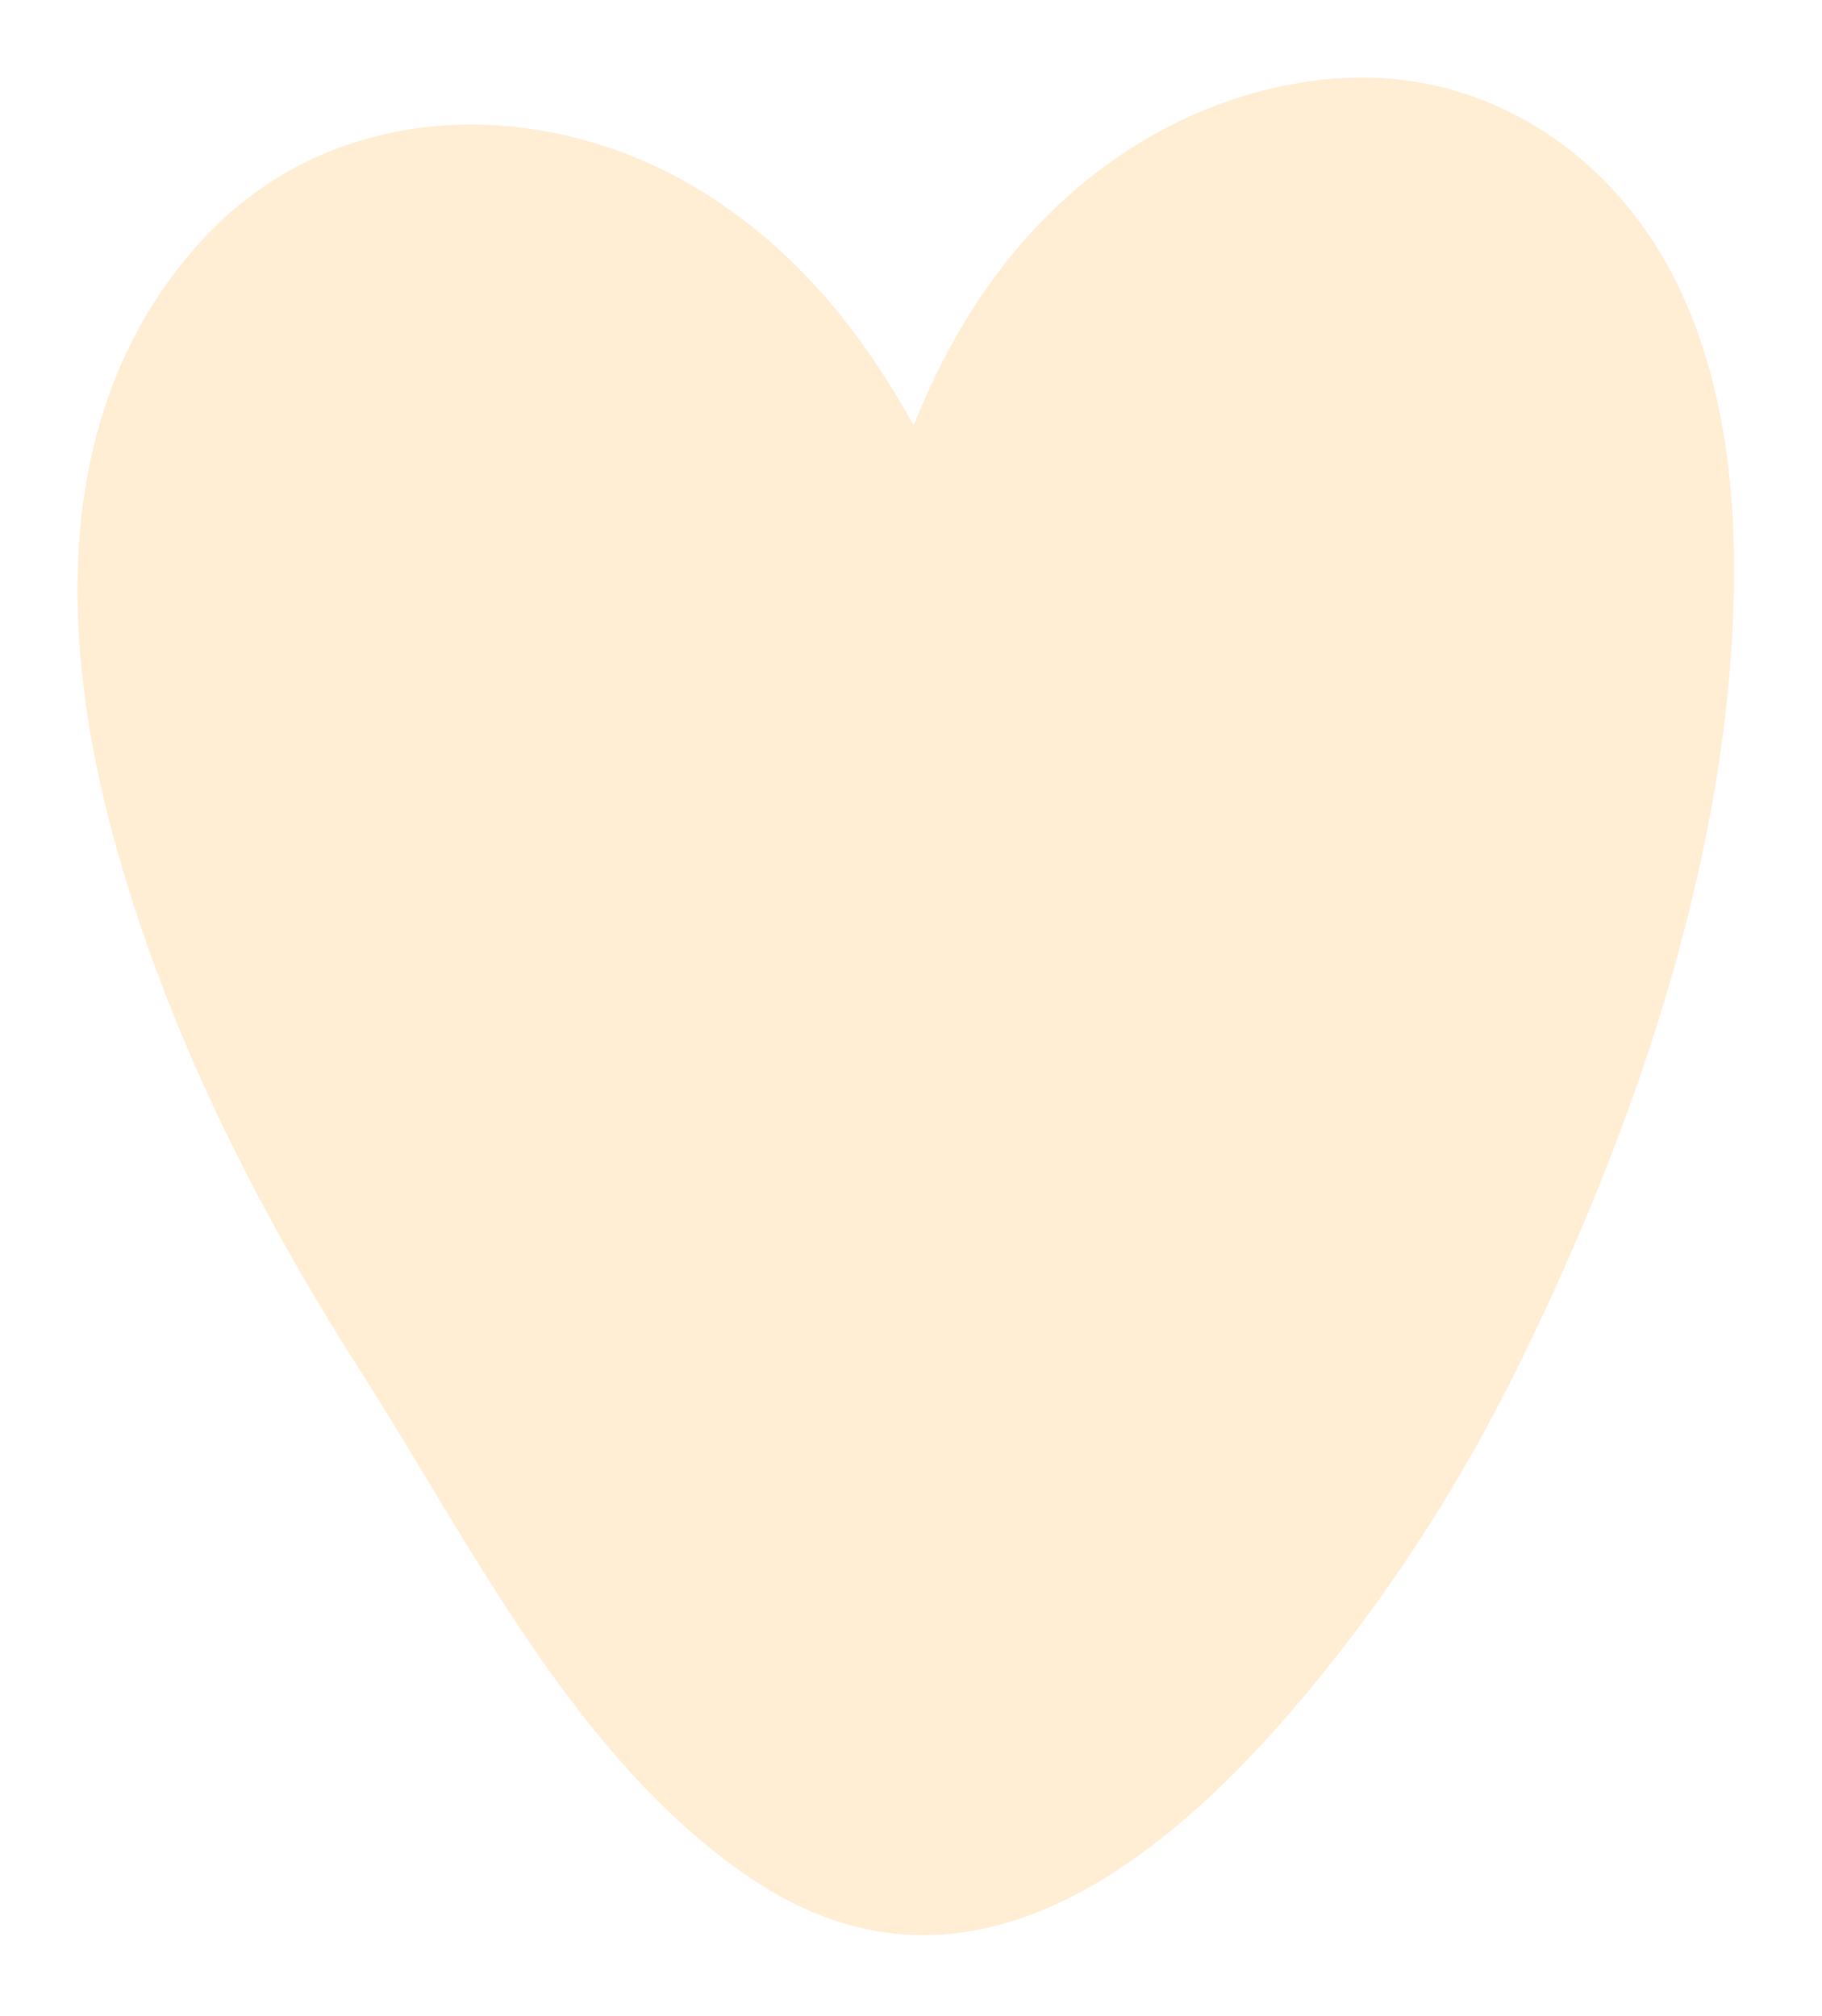 <?xml version="1.0" encoding="UTF-8"?> <svg xmlns="http://www.w3.org/2000/svg" width="47" height="52" viewBox="0 0 47 52" fill="none"><g filter="url(#filter0_f_26_1457)"><path d="M34.475 2.022C30.934 2.294 27.817 4.253 25.718 7.063C24.816 8.268 24.126 9.591 23.567 10.971C22.298 8.677 20.681 6.622 18.399 5.123C14.295 2.425 8.686 2.419 5.221 6.184C1.437 10.297 1.497 16.05 2.817 21.167C4.121 26.23 6.512 31.005 9.318 35.396C12.144 39.816 14.841 45.387 19.364 48.446C25.085 52.316 30.339 47.81 33.992 43.326C36 40.862 37.703 38.19 39.113 35.342C42.213 29.078 44.703 21.816 44.731 14.768C44.744 11.671 44.191 8.315 42.322 5.762C40.487 3.253 37.611 1.786 34.472 2.025L34.475 2.022Z" fill="#FFEDD4"></path></g><defs><filter id="filter0_f_26_1457" x="0" y="0" width="46.732" height="51.915" filterUnits="userSpaceOnUse" color-interpolation-filters="sRGB"><feFlood flood-opacity="0" result="BackgroundImageFix"></feFlood><feBlend mode="normal" in="SourceGraphic" in2="BackgroundImageFix" result="shape"></feBlend><feGaussianBlur stdDeviation="1" result="effect1_foregroundBlur_26_1457"></feGaussianBlur></filter></defs></svg> 